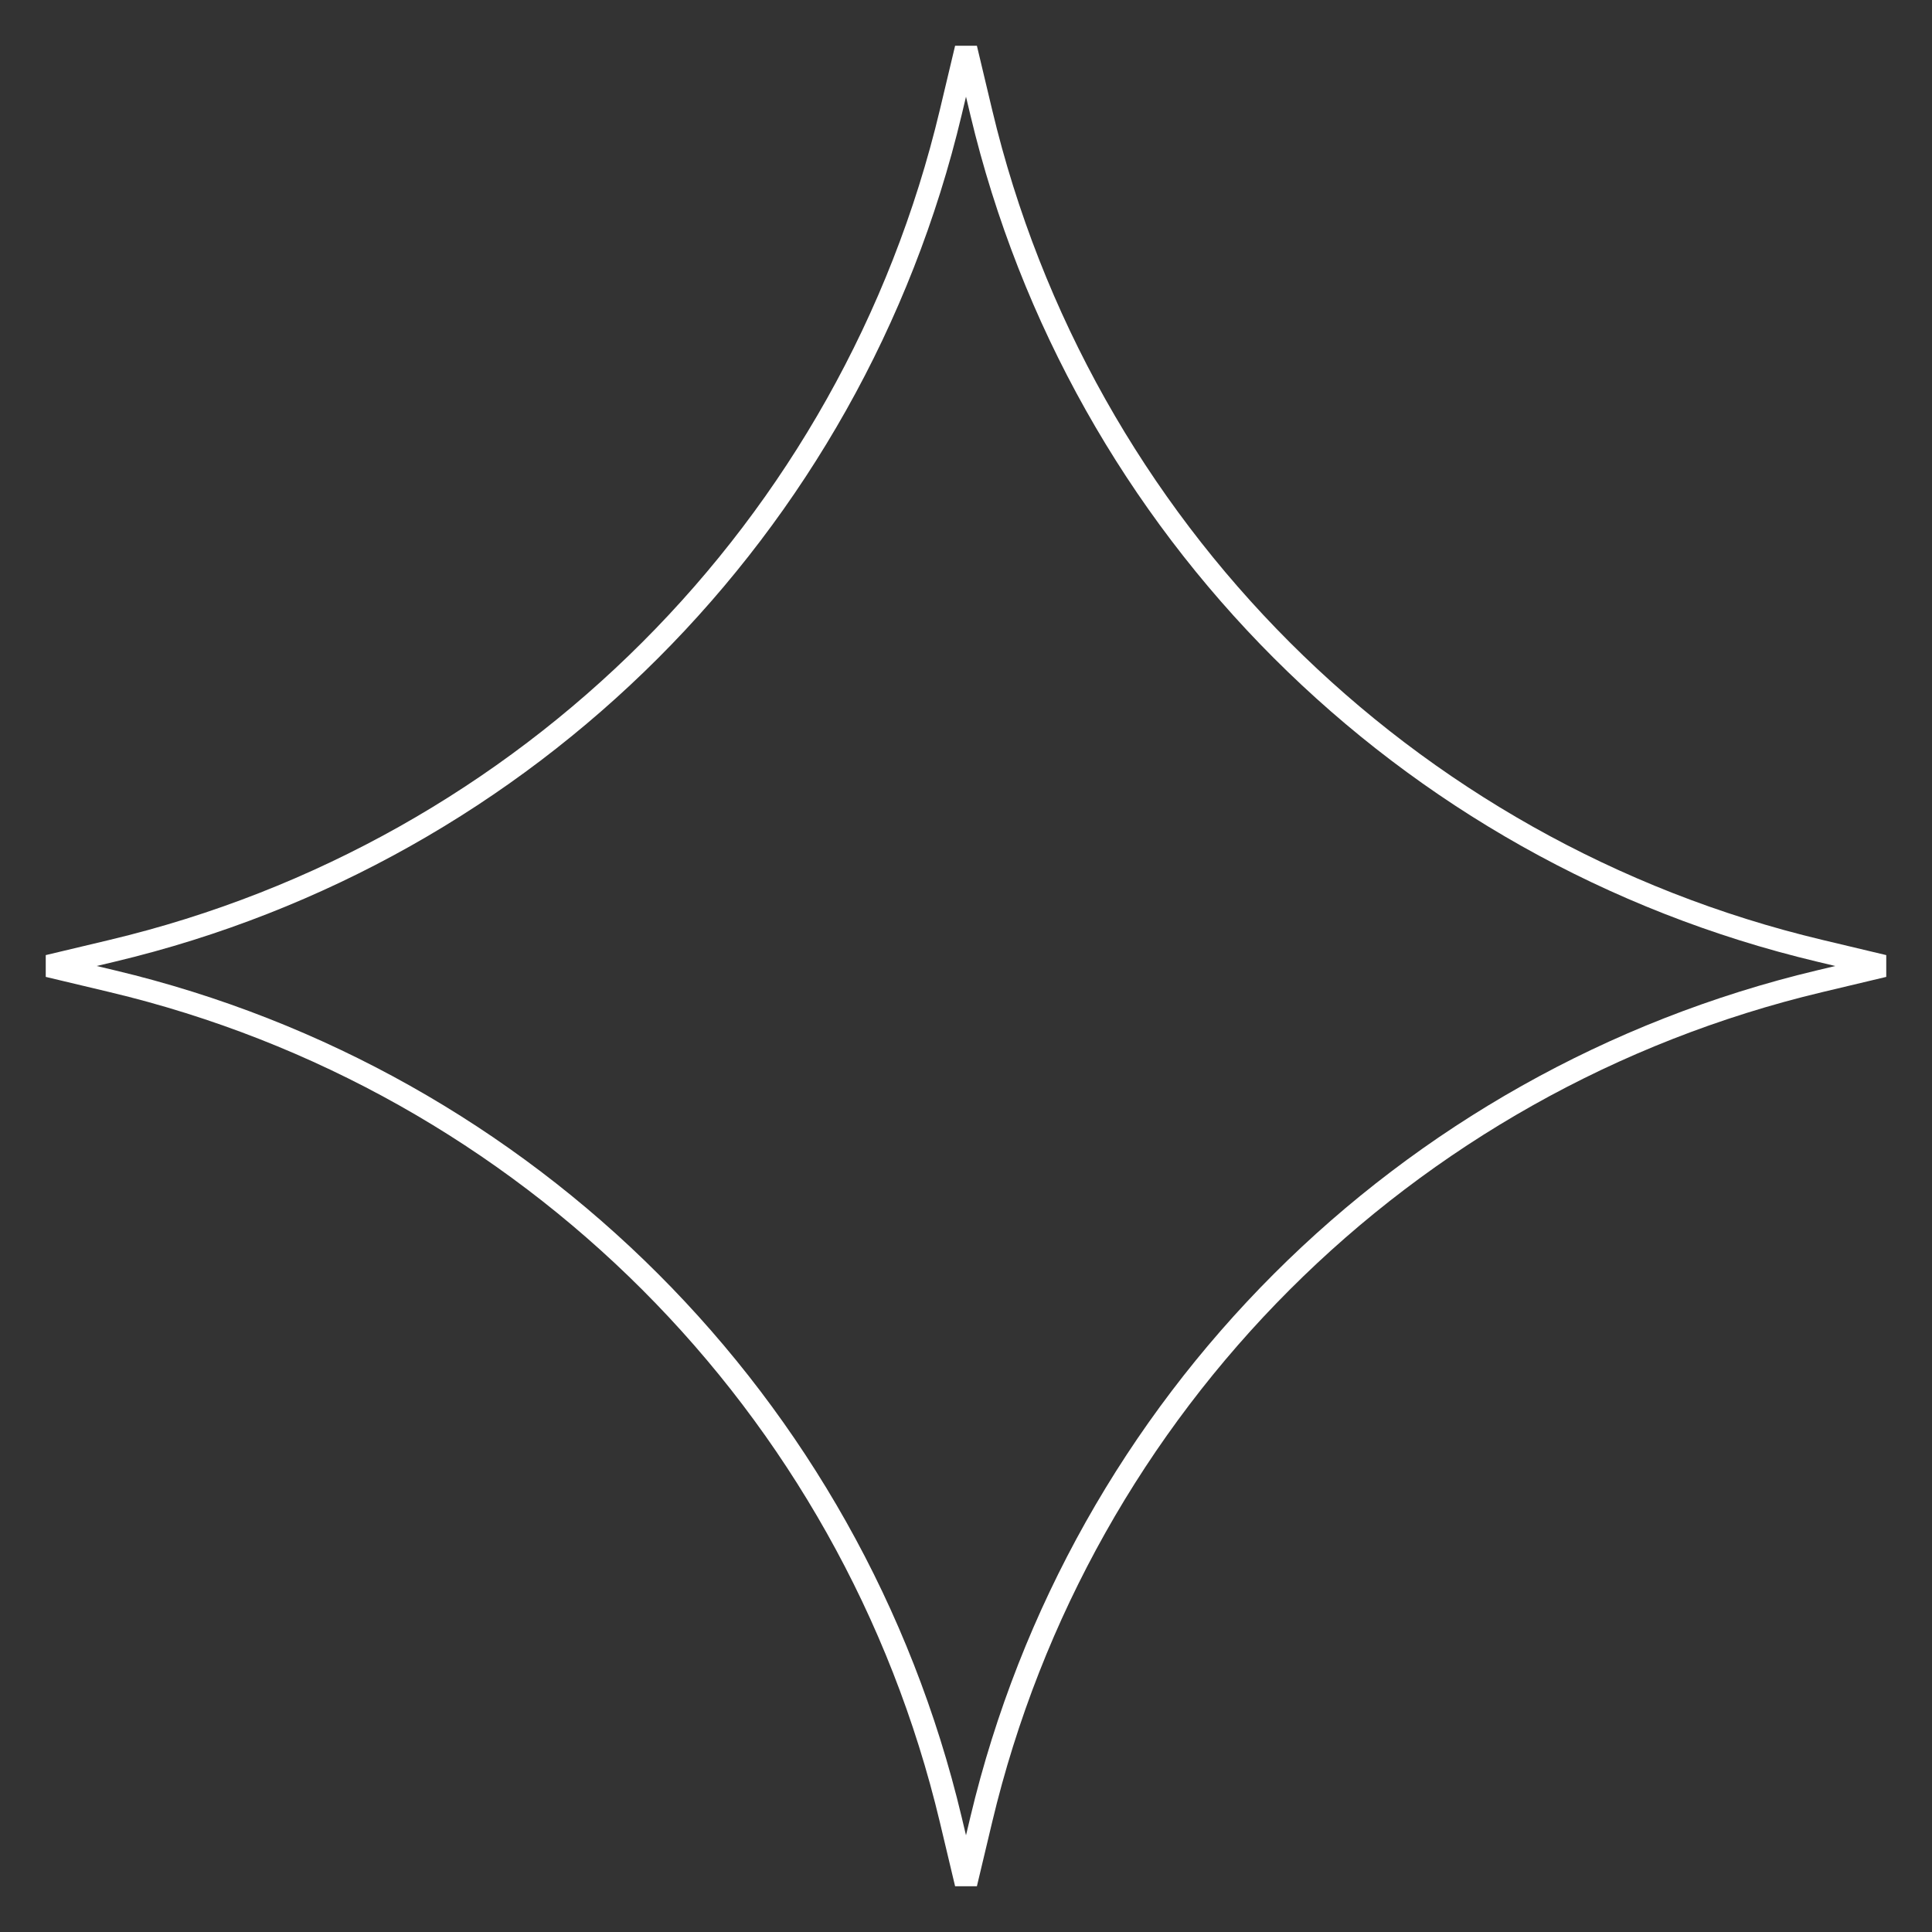 <?xml version="1.0" encoding="UTF-8"?> <svg xmlns="http://www.w3.org/2000/svg" width="345" height="345" viewBox="0 0 345 345" fill="none"><rect x="0" y="0" width="345" height="345" fill="#333333" stroke="none"/> <path d="M169.776 20.072L172.5 8.632L175.224 20.072C192.884 94.221 250.779 152.116 324.928 169.776L336.368 172.5L324.928 175.224C250.779 192.884 192.884 250.779 175.224 324.928L172.5 336.368L169.776 324.928C152.116 250.779 94.221 192.884 20.072 175.224L8.632 172.5L20.072 169.776C94.221 152.116 152.116 94.221 169.776 20.072Z" stroke="white" stroke-width="4"></path> </svg> 